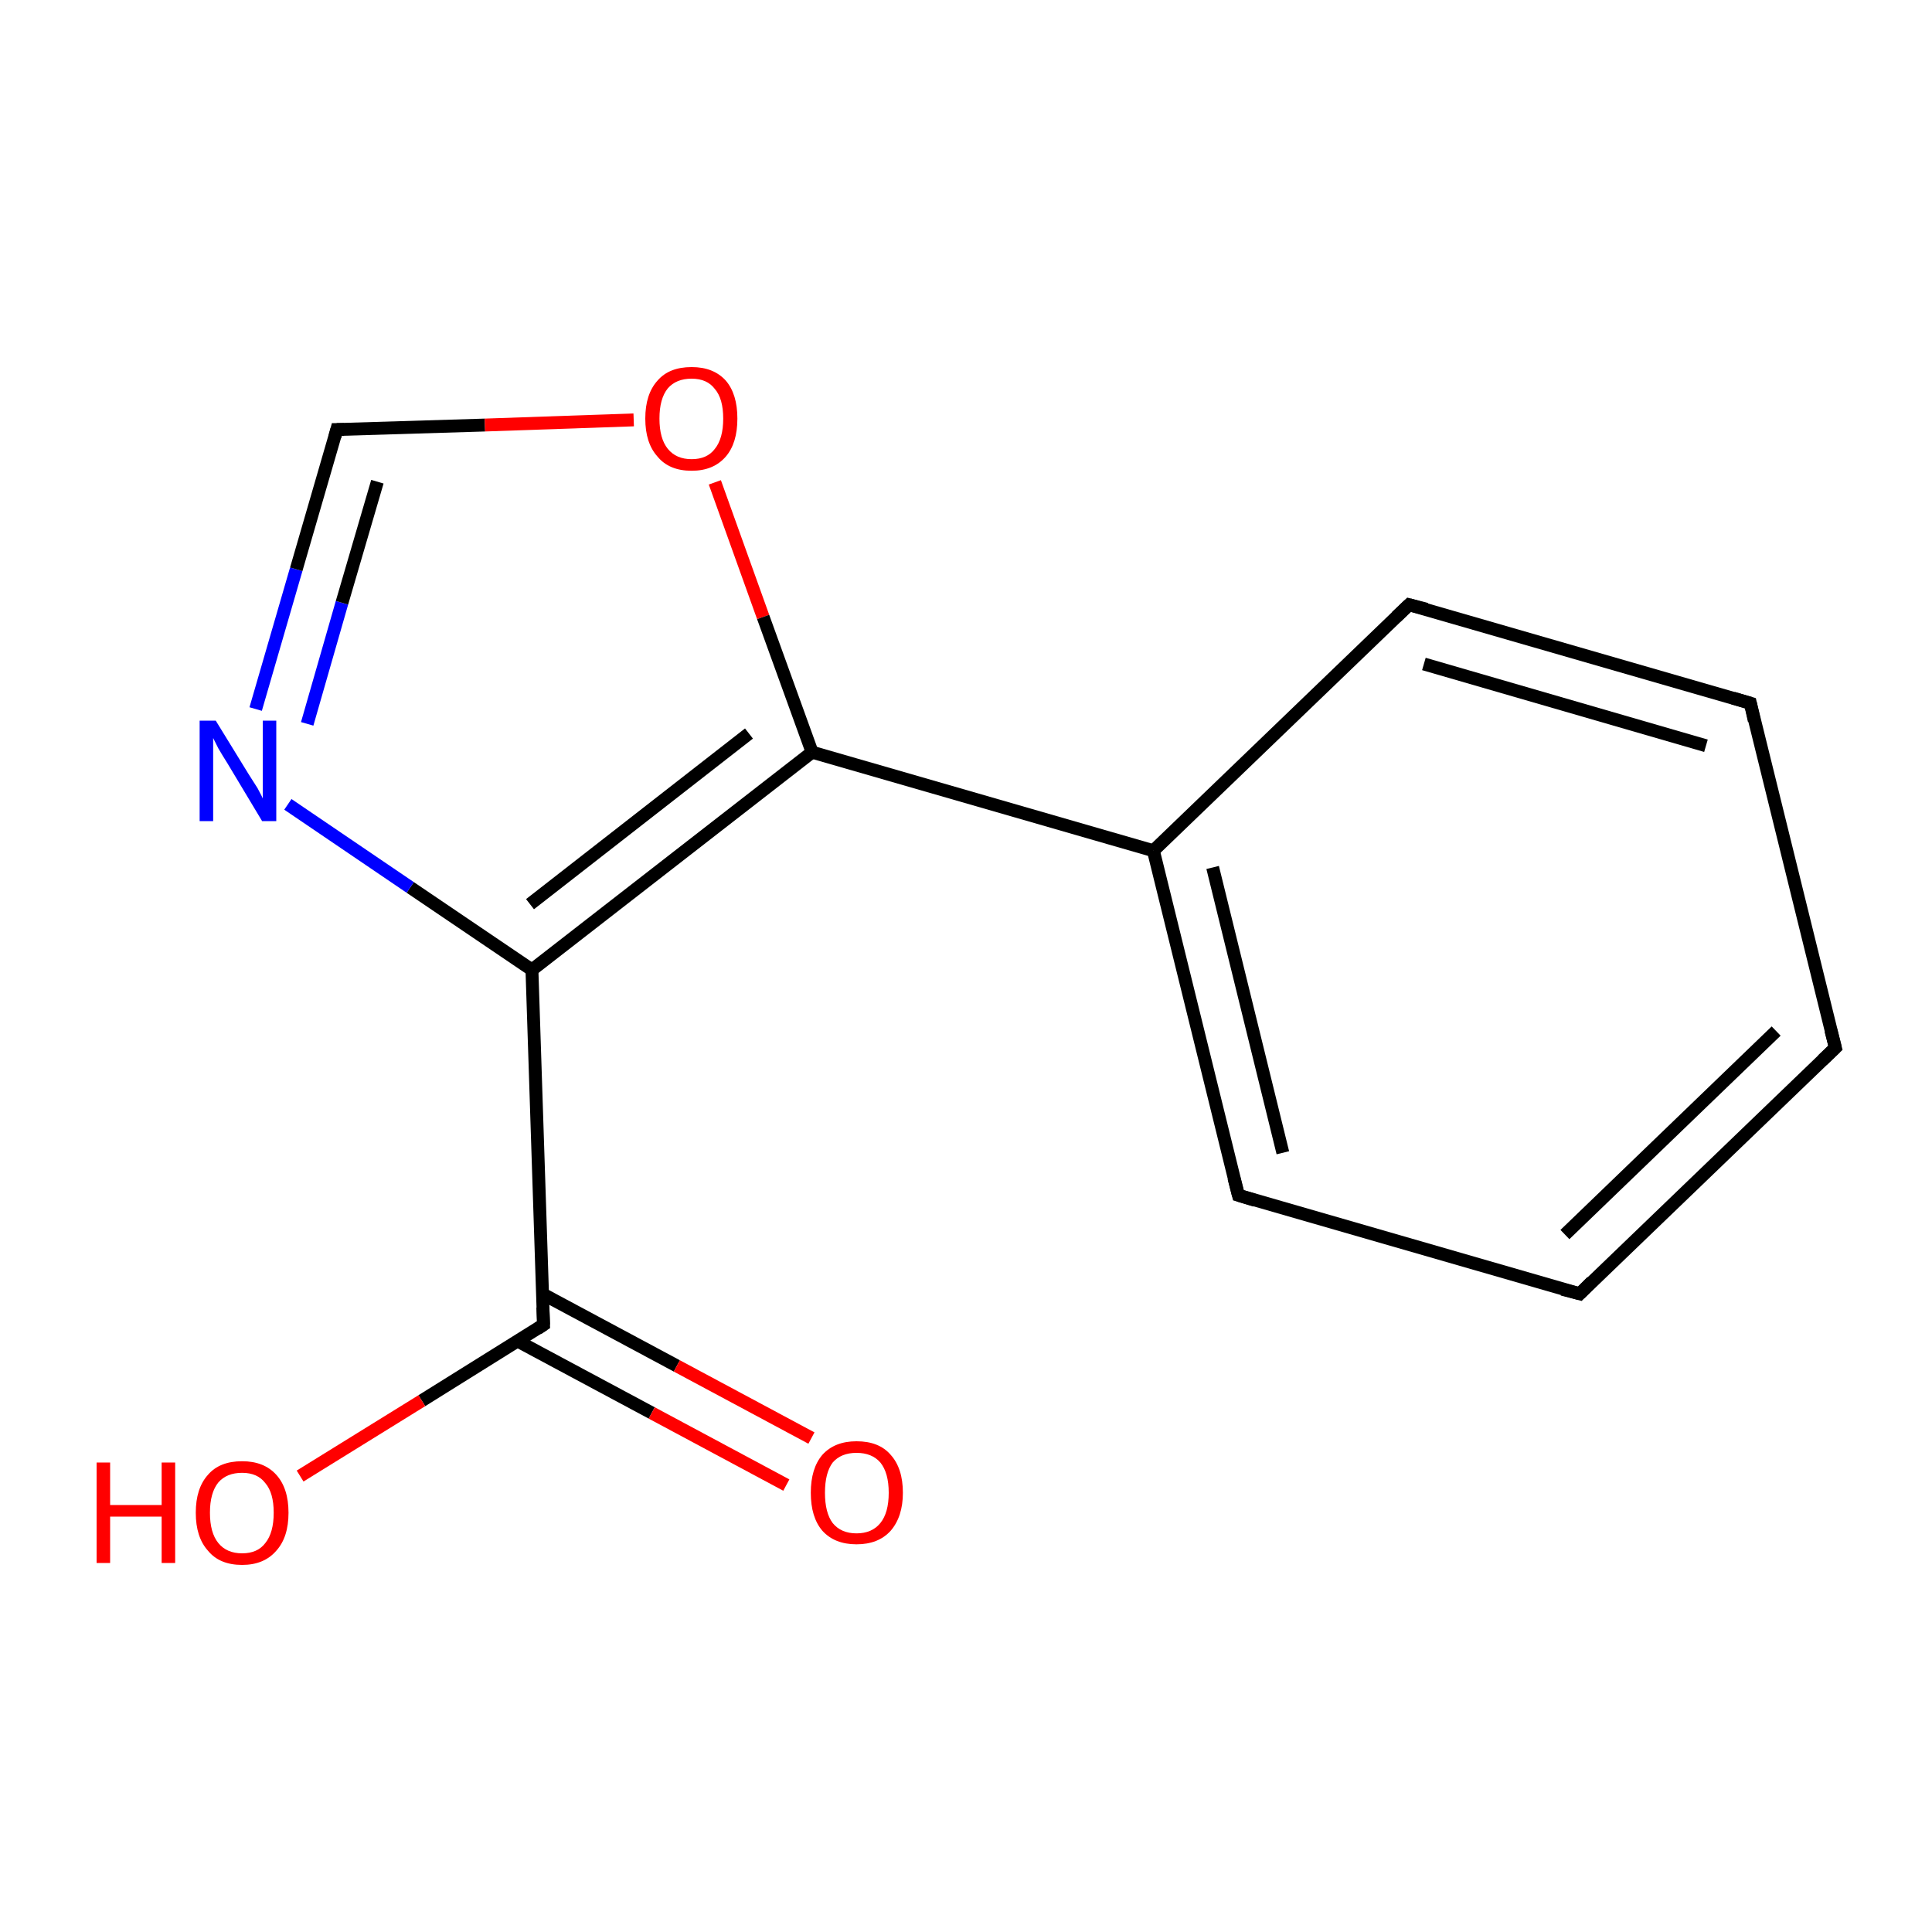 <?xml version='1.0' encoding='iso-8859-1'?>
<svg version='1.1' baseProfile='full'
              xmlns='http://www.w3.org/2000/svg'
                      xmlns:rdkit='http://www.rdkit.org/xml'
                      xmlns:xlink='http://www.w3.org/1999/xlink'
                  xml:space='preserve'
width='300px' height='300px' viewBox='0 0 300 300'>
<!-- END OF HEADER -->
<rect style='opacity:1.0;fill:none;stroke:none' width='300.0' height='300.0' x='0.0' y='0.0'> </rect>
<path class='bond-0 atom-0 atom-1' d='M 285.0,162.7 L 245.3,200.9' style='fill:none;fill-rule:evenodd;stroke:#000000;stroke-width:2.0px;stroke-linecap:butt;stroke-linejoin:miter;stroke-opacity:1' />
<path class='bond-0 atom-0 atom-1' d='M 275.8,160.1 L 243.0,191.7' style='fill:none;fill-rule:evenodd;stroke:#000000;stroke-width:2.0px;stroke-linecap:butt;stroke-linejoin:miter;stroke-opacity:1' />
<path class='bond-1 atom-1 atom-2' d='M 245.3,200.9 L 192.3,185.6' style='fill:none;fill-rule:evenodd;stroke:#000000;stroke-width:2.0px;stroke-linecap:butt;stroke-linejoin:miter;stroke-opacity:1' />
<path class='bond-2 atom-2 atom-3' d='M 192.3,185.6 L 179.1,132.1' style='fill:none;fill-rule:evenodd;stroke:#000000;stroke-width:2.0px;stroke-linecap:butt;stroke-linejoin:miter;stroke-opacity:1' />
<path class='bond-2 atom-2 atom-3' d='M 199.2,179.0 L 188.3,134.7' style='fill:none;fill-rule:evenodd;stroke:#000000;stroke-width:2.0px;stroke-linecap:butt;stroke-linejoin:miter;stroke-opacity:1' />
<path class='bond-3 atom-3 atom-4' d='M 179.1,132.1 L 218.8,93.9' style='fill:none;fill-rule:evenodd;stroke:#000000;stroke-width:2.0px;stroke-linecap:butt;stroke-linejoin:miter;stroke-opacity:1' />
<path class='bond-4 atom-4 atom-5' d='M 218.8,93.9 L 271.8,109.2' style='fill:none;fill-rule:evenodd;stroke:#000000;stroke-width:2.0px;stroke-linecap:butt;stroke-linejoin:miter;stroke-opacity:1' />
<path class='bond-4 atom-4 atom-5' d='M 221.1,103.1 L 264.9,115.8' style='fill:none;fill-rule:evenodd;stroke:#000000;stroke-width:2.0px;stroke-linecap:butt;stroke-linejoin:miter;stroke-opacity:1' />
<path class='bond-5 atom-3 atom-6' d='M 179.1,132.1 L 126.1,116.8' style='fill:none;fill-rule:evenodd;stroke:#000000;stroke-width:2.0px;stroke-linecap:butt;stroke-linejoin:miter;stroke-opacity:1' />
<path class='bond-6 atom-6 atom-7' d='M 126.1,116.8 L 82.6,150.6' style='fill:none;fill-rule:evenodd;stroke:#000000;stroke-width:2.0px;stroke-linecap:butt;stroke-linejoin:miter;stroke-opacity:1' />
<path class='bond-6 atom-6 atom-7' d='M 116.3,113.9 L 82.3,140.4' style='fill:none;fill-rule:evenodd;stroke:#000000;stroke-width:2.0px;stroke-linecap:butt;stroke-linejoin:miter;stroke-opacity:1' />
<path class='bond-7 atom-7 atom-8' d='M 82.6,150.6 L 63.7,137.8' style='fill:none;fill-rule:evenodd;stroke:#000000;stroke-width:2.0px;stroke-linecap:butt;stroke-linejoin:miter;stroke-opacity:1' />
<path class='bond-7 atom-7 atom-8' d='M 63.7,137.8 L 44.7,124.9' style='fill:none;fill-rule:evenodd;stroke:#0000FF;stroke-width:2.0px;stroke-linecap:butt;stroke-linejoin:miter;stroke-opacity:1' />
<path class='bond-8 atom-8 atom-9' d='M 39.7,110.1 L 46.0,88.4' style='fill:none;fill-rule:evenodd;stroke:#0000FF;stroke-width:2.0px;stroke-linecap:butt;stroke-linejoin:miter;stroke-opacity:1' />
<path class='bond-8 atom-8 atom-9' d='M 46.0,88.4 L 52.3,66.7' style='fill:none;fill-rule:evenodd;stroke:#000000;stroke-width:2.0px;stroke-linecap:butt;stroke-linejoin:miter;stroke-opacity:1' />
<path class='bond-8 atom-8 atom-9' d='M 47.7,112.4 L 53.1,93.6' style='fill:none;fill-rule:evenodd;stroke:#0000FF;stroke-width:2.0px;stroke-linecap:butt;stroke-linejoin:miter;stroke-opacity:1' />
<path class='bond-8 atom-8 atom-9' d='M 53.1,93.6 L 58.6,74.8' style='fill:none;fill-rule:evenodd;stroke:#000000;stroke-width:2.0px;stroke-linecap:butt;stroke-linejoin:miter;stroke-opacity:1' />
<path class='bond-9 atom-9 atom-10' d='M 52.3,66.7 L 75.3,66.0' style='fill:none;fill-rule:evenodd;stroke:#000000;stroke-width:2.0px;stroke-linecap:butt;stroke-linejoin:miter;stroke-opacity:1' />
<path class='bond-9 atom-9 atom-10' d='M 75.3,66.0 L 98.4,65.2' style='fill:none;fill-rule:evenodd;stroke:#FF0000;stroke-width:2.0px;stroke-linecap:butt;stroke-linejoin:miter;stroke-opacity:1' />
<path class='bond-10 atom-7 atom-11' d='M 82.6,150.6 L 84.4,205.7' style='fill:none;fill-rule:evenodd;stroke:#000000;stroke-width:2.0px;stroke-linecap:butt;stroke-linejoin:miter;stroke-opacity:1' />
<path class='bond-11 atom-11 atom-12' d='M 80.3,208.2 L 101.2,219.4' style='fill:none;fill-rule:evenodd;stroke:#000000;stroke-width:2.0px;stroke-linecap:butt;stroke-linejoin:miter;stroke-opacity:1' />
<path class='bond-11 atom-11 atom-12' d='M 101.2,219.4 L 122.1,230.6' style='fill:none;fill-rule:evenodd;stroke:#FF0000;stroke-width:2.0px;stroke-linecap:butt;stroke-linejoin:miter;stroke-opacity:1' />
<path class='bond-11 atom-11 atom-12' d='M 84.2,200.9 L 105.1,212.1' style='fill:none;fill-rule:evenodd;stroke:#000000;stroke-width:2.0px;stroke-linecap:butt;stroke-linejoin:miter;stroke-opacity:1' />
<path class='bond-11 atom-11 atom-12' d='M 105.1,212.1 L 126.0,223.3' style='fill:none;fill-rule:evenodd;stroke:#FF0000;stroke-width:2.0px;stroke-linecap:butt;stroke-linejoin:miter;stroke-opacity:1' />
<path class='bond-12 atom-11 atom-13' d='M 84.4,205.7 L 65.5,217.5' style='fill:none;fill-rule:evenodd;stroke:#000000;stroke-width:2.0px;stroke-linecap:butt;stroke-linejoin:miter;stroke-opacity:1' />
<path class='bond-12 atom-11 atom-13' d='M 65.5,217.5 L 46.6,229.2' style='fill:none;fill-rule:evenodd;stroke:#FF0000;stroke-width:2.0px;stroke-linecap:butt;stroke-linejoin:miter;stroke-opacity:1' />
<path class='bond-13 atom-5 atom-0' d='M 271.8,109.2 L 285.0,162.7' style='fill:none;fill-rule:evenodd;stroke:#000000;stroke-width:2.0px;stroke-linecap:butt;stroke-linejoin:miter;stroke-opacity:1' />
<path class='bond-14 atom-10 atom-6' d='M 111.0,74.9 L 118.5,95.8' style='fill:none;fill-rule:evenodd;stroke:#FF0000;stroke-width:2.0px;stroke-linecap:butt;stroke-linejoin:miter;stroke-opacity:1' />
<path class='bond-14 atom-10 atom-6' d='M 118.5,95.8 L 126.1,116.8' style='fill:none;fill-rule:evenodd;stroke:#000000;stroke-width:2.0px;stroke-linecap:butt;stroke-linejoin:miter;stroke-opacity:1' />
<path d='M 283.0,164.6 L 285.0,162.7 L 284.3,160.0' style='fill:none;stroke:#000000;stroke-width:2.0px;stroke-linecap:butt;stroke-linejoin:miter;stroke-miterlimit:10;stroke-opacity:1;' />
<path d='M 247.2,199.0 L 245.3,200.9 L 242.6,200.2' style='fill:none;stroke:#000000;stroke-width:2.0px;stroke-linecap:butt;stroke-linejoin:miter;stroke-miterlimit:10;stroke-opacity:1;' />
<path d='M 194.9,186.4 L 192.3,185.6 L 191.6,182.9' style='fill:none;stroke:#000000;stroke-width:2.0px;stroke-linecap:butt;stroke-linejoin:miter;stroke-miterlimit:10;stroke-opacity:1;' />
<path d='M 216.8,95.8 L 218.8,93.9 L 221.5,94.6' style='fill:none;stroke:#000000;stroke-width:2.0px;stroke-linecap:butt;stroke-linejoin:miter;stroke-miterlimit:10;stroke-opacity:1;' />
<path d='M 269.1,108.4 L 271.8,109.2 L 272.4,111.9' style='fill:none;stroke:#000000;stroke-width:2.0px;stroke-linecap:butt;stroke-linejoin:miter;stroke-miterlimit:10;stroke-opacity:1;' />
<path d='M 52.0,67.8 L 52.3,66.7 L 53.4,66.7' style='fill:none;stroke:#000000;stroke-width:2.0px;stroke-linecap:butt;stroke-linejoin:miter;stroke-miterlimit:10;stroke-opacity:1;' />
<path d='M 84.3,203.0 L 84.4,205.7 L 83.5,206.3' style='fill:none;stroke:#000000;stroke-width:2.0px;stroke-linecap:butt;stroke-linejoin:miter;stroke-miterlimit:10;stroke-opacity:1;' />
<path class='atom-8' d='M 33.5 111.9
L 38.6 120.2
Q 39.1 121.0, 40.0 122.4
Q 40.8 123.9, 40.8 124.0
L 40.8 111.9
L 42.9 111.9
L 42.9 127.5
L 40.7 127.5
L 35.3 118.5
Q 34.6 117.4, 33.9 116.2
Q 33.3 115.0, 33.1 114.6
L 33.1 127.5
L 31.0 127.5
L 31.0 111.9
L 33.5 111.9
' fill='#0000FF'/>
<path class='atom-10' d='M 100.2 65.0
Q 100.2 61.2, 102.1 59.1
Q 103.9 57.0, 107.4 57.0
Q 110.8 57.0, 112.7 59.1
Q 114.5 61.2, 114.5 65.0
Q 114.5 68.8, 112.7 70.9
Q 110.8 73.1, 107.4 73.1
Q 103.9 73.1, 102.1 70.9
Q 100.2 68.8, 100.2 65.0
M 107.4 71.3
Q 109.8 71.3, 111.0 69.7
Q 112.3 68.1, 112.3 65.0
Q 112.3 61.9, 111.0 60.4
Q 109.8 58.8, 107.4 58.8
Q 105.0 58.8, 103.7 60.3
Q 102.4 61.9, 102.4 65.0
Q 102.4 68.1, 103.7 69.7
Q 105.0 71.3, 107.4 71.3
' fill='#FF0000'/>
<path class='atom-12' d='M 125.9 231.8
Q 125.9 228.0, 127.7 225.9
Q 129.6 223.8, 133.0 223.8
Q 136.5 223.8, 138.3 225.9
Q 140.2 228.0, 140.2 231.8
Q 140.2 235.5, 138.3 237.7
Q 136.4 239.8, 133.0 239.8
Q 129.6 239.8, 127.7 237.7
Q 125.9 235.6, 125.9 231.8
M 133.0 238.1
Q 135.4 238.1, 136.7 236.5
Q 138.0 234.9, 138.0 231.8
Q 138.0 228.7, 136.7 227.1
Q 135.4 225.6, 133.0 225.6
Q 130.6 225.6, 129.3 227.1
Q 128.1 228.7, 128.1 231.8
Q 128.1 234.9, 129.3 236.5
Q 130.6 238.1, 133.0 238.1
' fill='#FF0000'/>
<path class='atom-13' d='M 15.0 227.1
L 17.1 227.1
L 17.1 233.7
L 25.1 233.7
L 25.1 227.1
L 27.2 227.1
L 27.2 242.7
L 25.1 242.7
L 25.1 235.5
L 17.1 235.5
L 17.1 242.7
L 15.0 242.7
L 15.0 227.1
' fill='#FF0000'/>
<path class='atom-13' d='M 30.4 234.9
Q 30.4 231.1, 32.3 229.0
Q 34.1 226.9, 37.6 226.9
Q 41.0 226.9, 42.9 229.0
Q 44.8 231.1, 44.8 234.9
Q 44.8 238.7, 42.9 240.8
Q 41.0 243.0, 37.6 243.0
Q 34.1 243.0, 32.3 240.8
Q 30.4 238.7, 30.4 234.9
M 37.6 241.2
Q 40.0 241.2, 41.2 239.6
Q 42.5 238.0, 42.5 234.9
Q 42.5 231.8, 41.2 230.3
Q 40.0 228.7, 37.6 228.7
Q 35.2 228.7, 33.9 230.2
Q 32.6 231.8, 32.6 234.9
Q 32.6 238.0, 33.9 239.6
Q 35.2 241.2, 37.6 241.2
' fill='#FF0000'/>
</svg>
